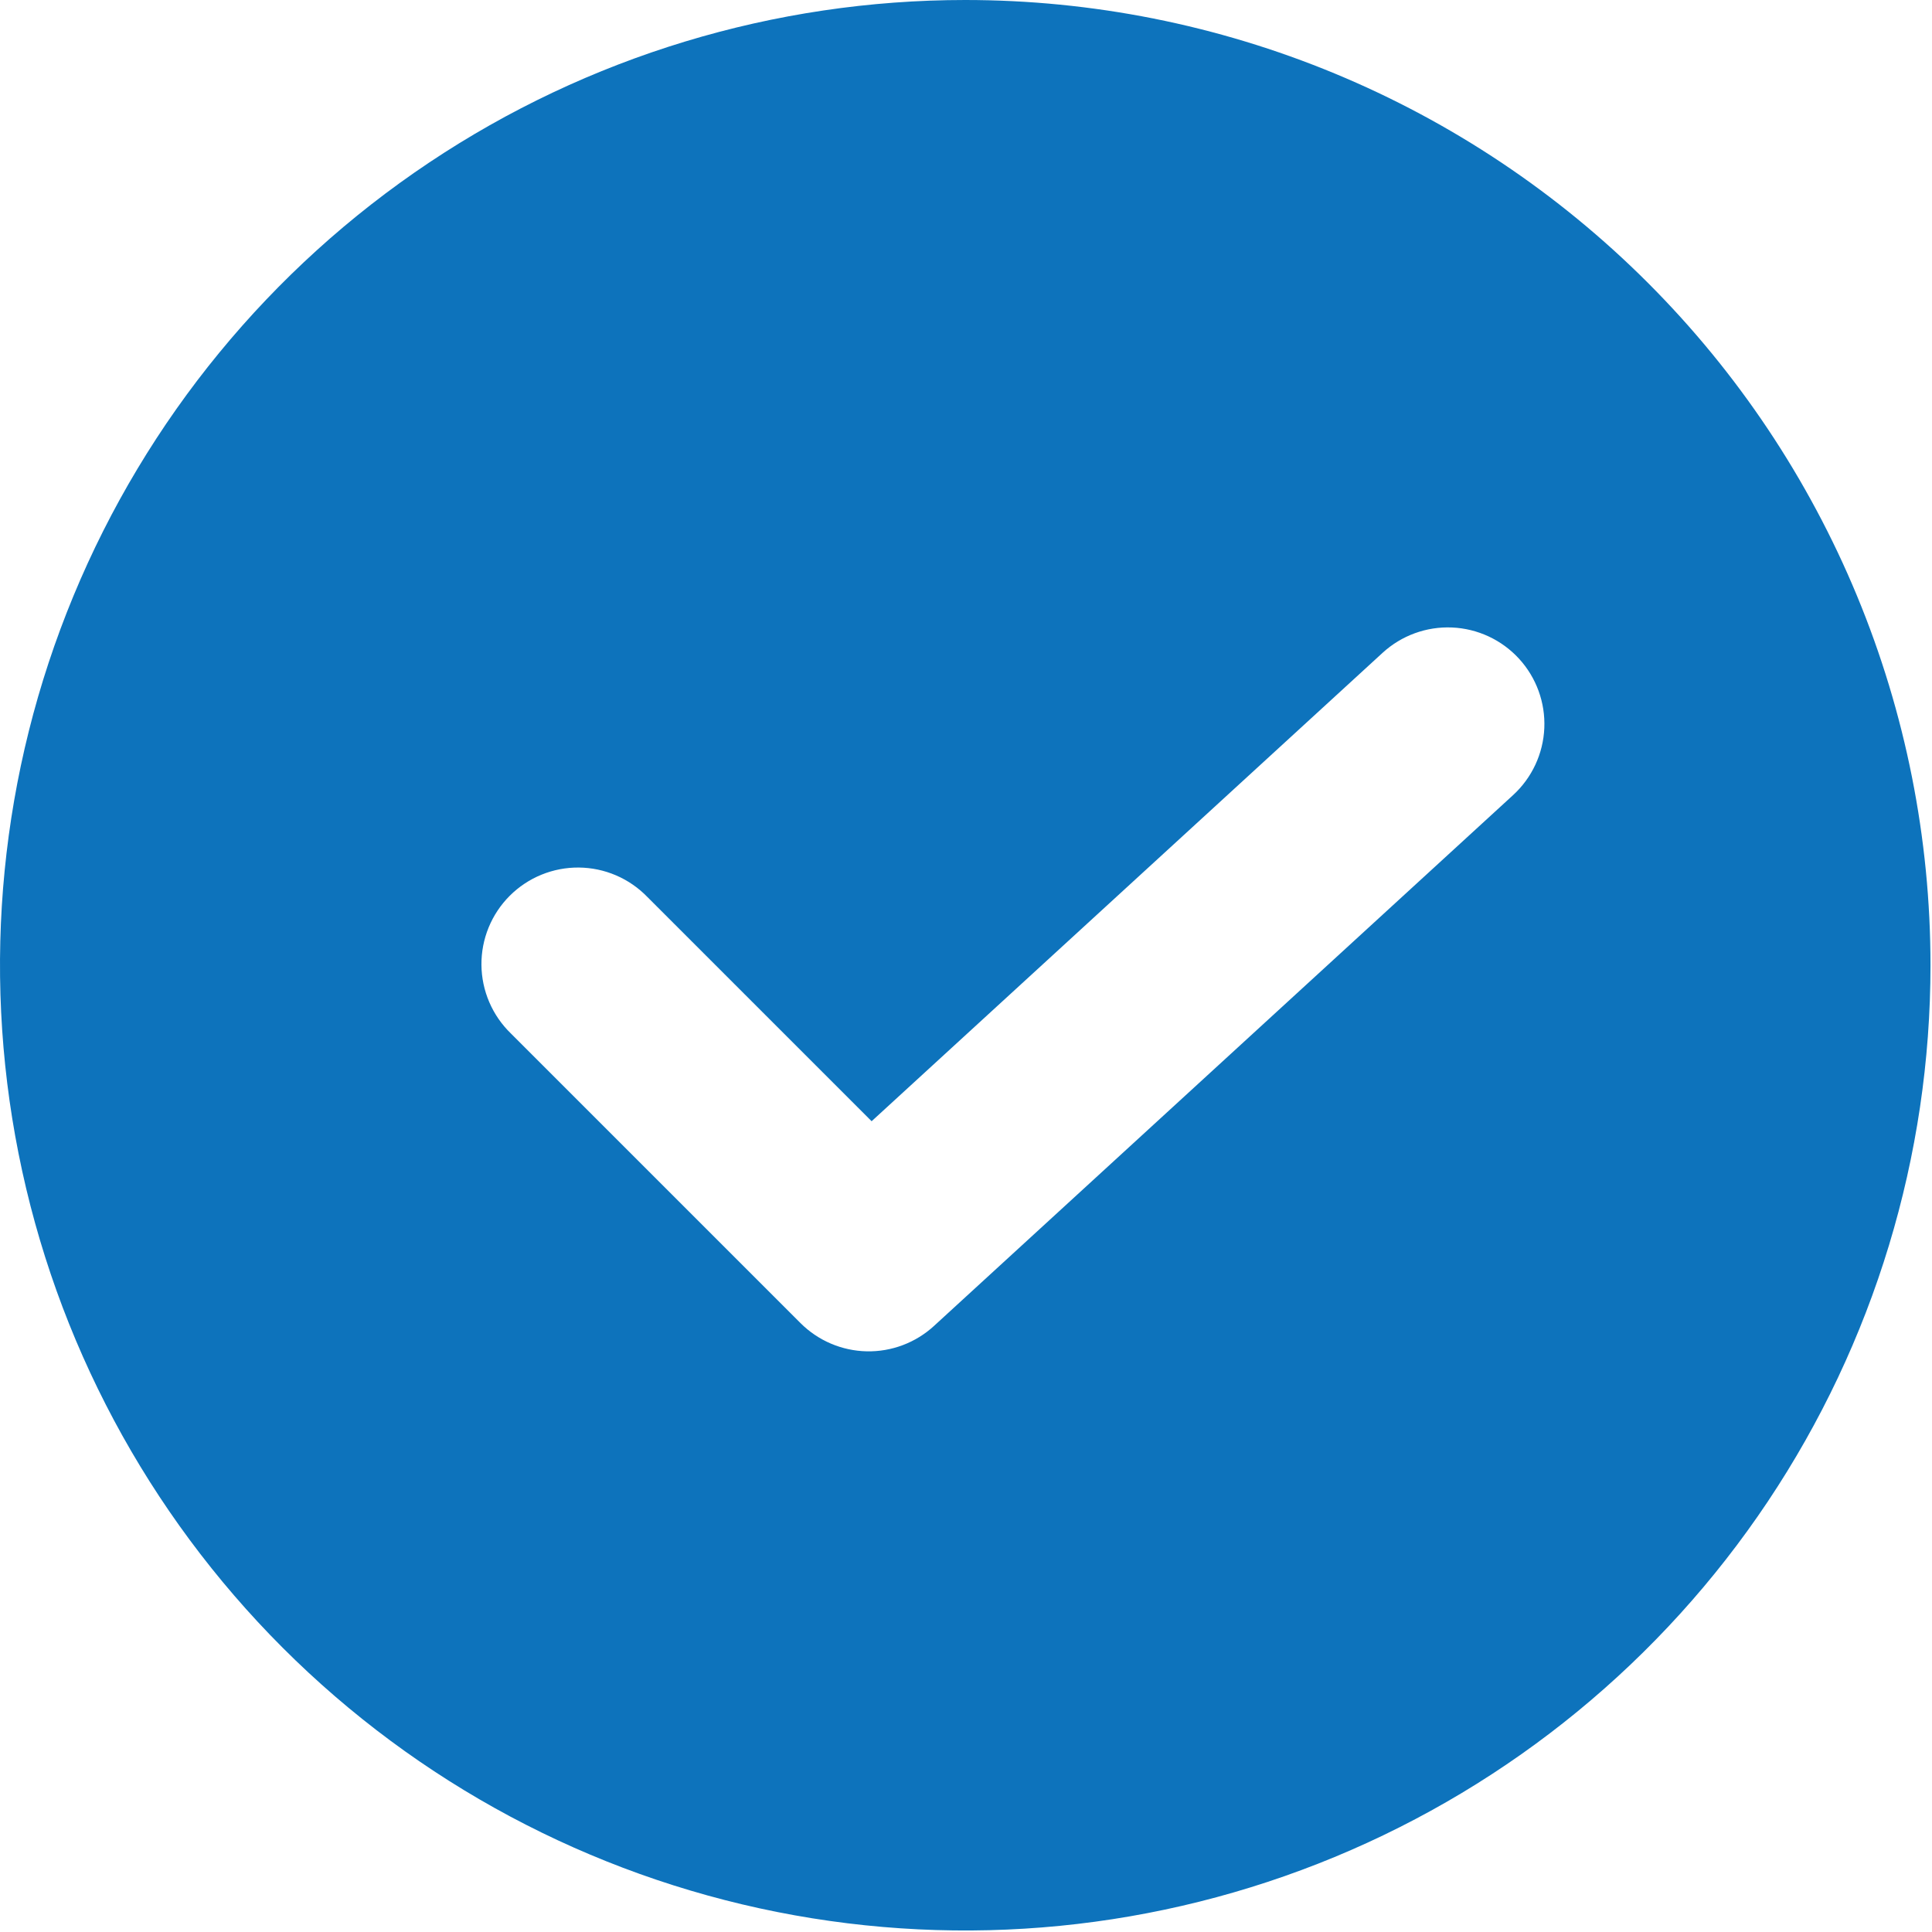 <?xml version="1.0" encoding="UTF-8"?> <svg xmlns="http://www.w3.org/2000/svg" width="427" height="427" viewBox="0 0 427 427" fill="none"><path d="M213.333 0C171.14 0 129.894 12.512 94.812 35.953C59.729 59.395 32.386 92.713 16.239 131.694C0.092 170.676 -4.132 213.57 4.099 254.953C12.331 296.335 32.649 334.348 62.484 364.183C92.319 394.018 130.332 414.336 171.714 422.568C213.097 430.799 255.991 426.574 294.973 410.428C333.954 394.281 367.272 366.937 390.714 331.855C414.155 296.773 426.667 255.527 426.667 213.333C426.667 185.318 421.149 157.577 410.428 131.694C399.707 105.811 383.993 82.294 364.183 62.484C344.373 42.674 320.855 26.96 294.973 16.239C269.09 5.518 241.349 0 213.333 0ZM334.421 175.723L206.421 293.056C202.369 296.772 197.038 298.78 191.541 298.661C186.044 298.541 180.805 296.304 176.917 292.416L112.917 228.416C110.88 226.448 109.255 224.094 108.137 221.491C107.019 218.889 106.43 216.089 106.405 213.257C106.381 210.424 106.921 207.615 107.993 204.993C109.066 202.371 110.65 199.989 112.653 197.986C114.656 195.983 117.038 194.399 119.66 193.326C122.282 192.254 125.091 191.714 127.923 191.739C130.756 191.763 133.555 192.352 136.158 193.47C138.761 194.588 141.115 196.213 143.083 198.251L192.64 247.808L305.579 144.277C309.749 140.453 315.267 138.441 320.92 138.685C326.573 138.929 331.898 141.409 335.723 145.579C339.548 149.749 341.559 155.267 341.315 160.92C341.071 166.573 338.591 171.898 334.421 175.723Z" fill="#0D73BC"></path></svg> 